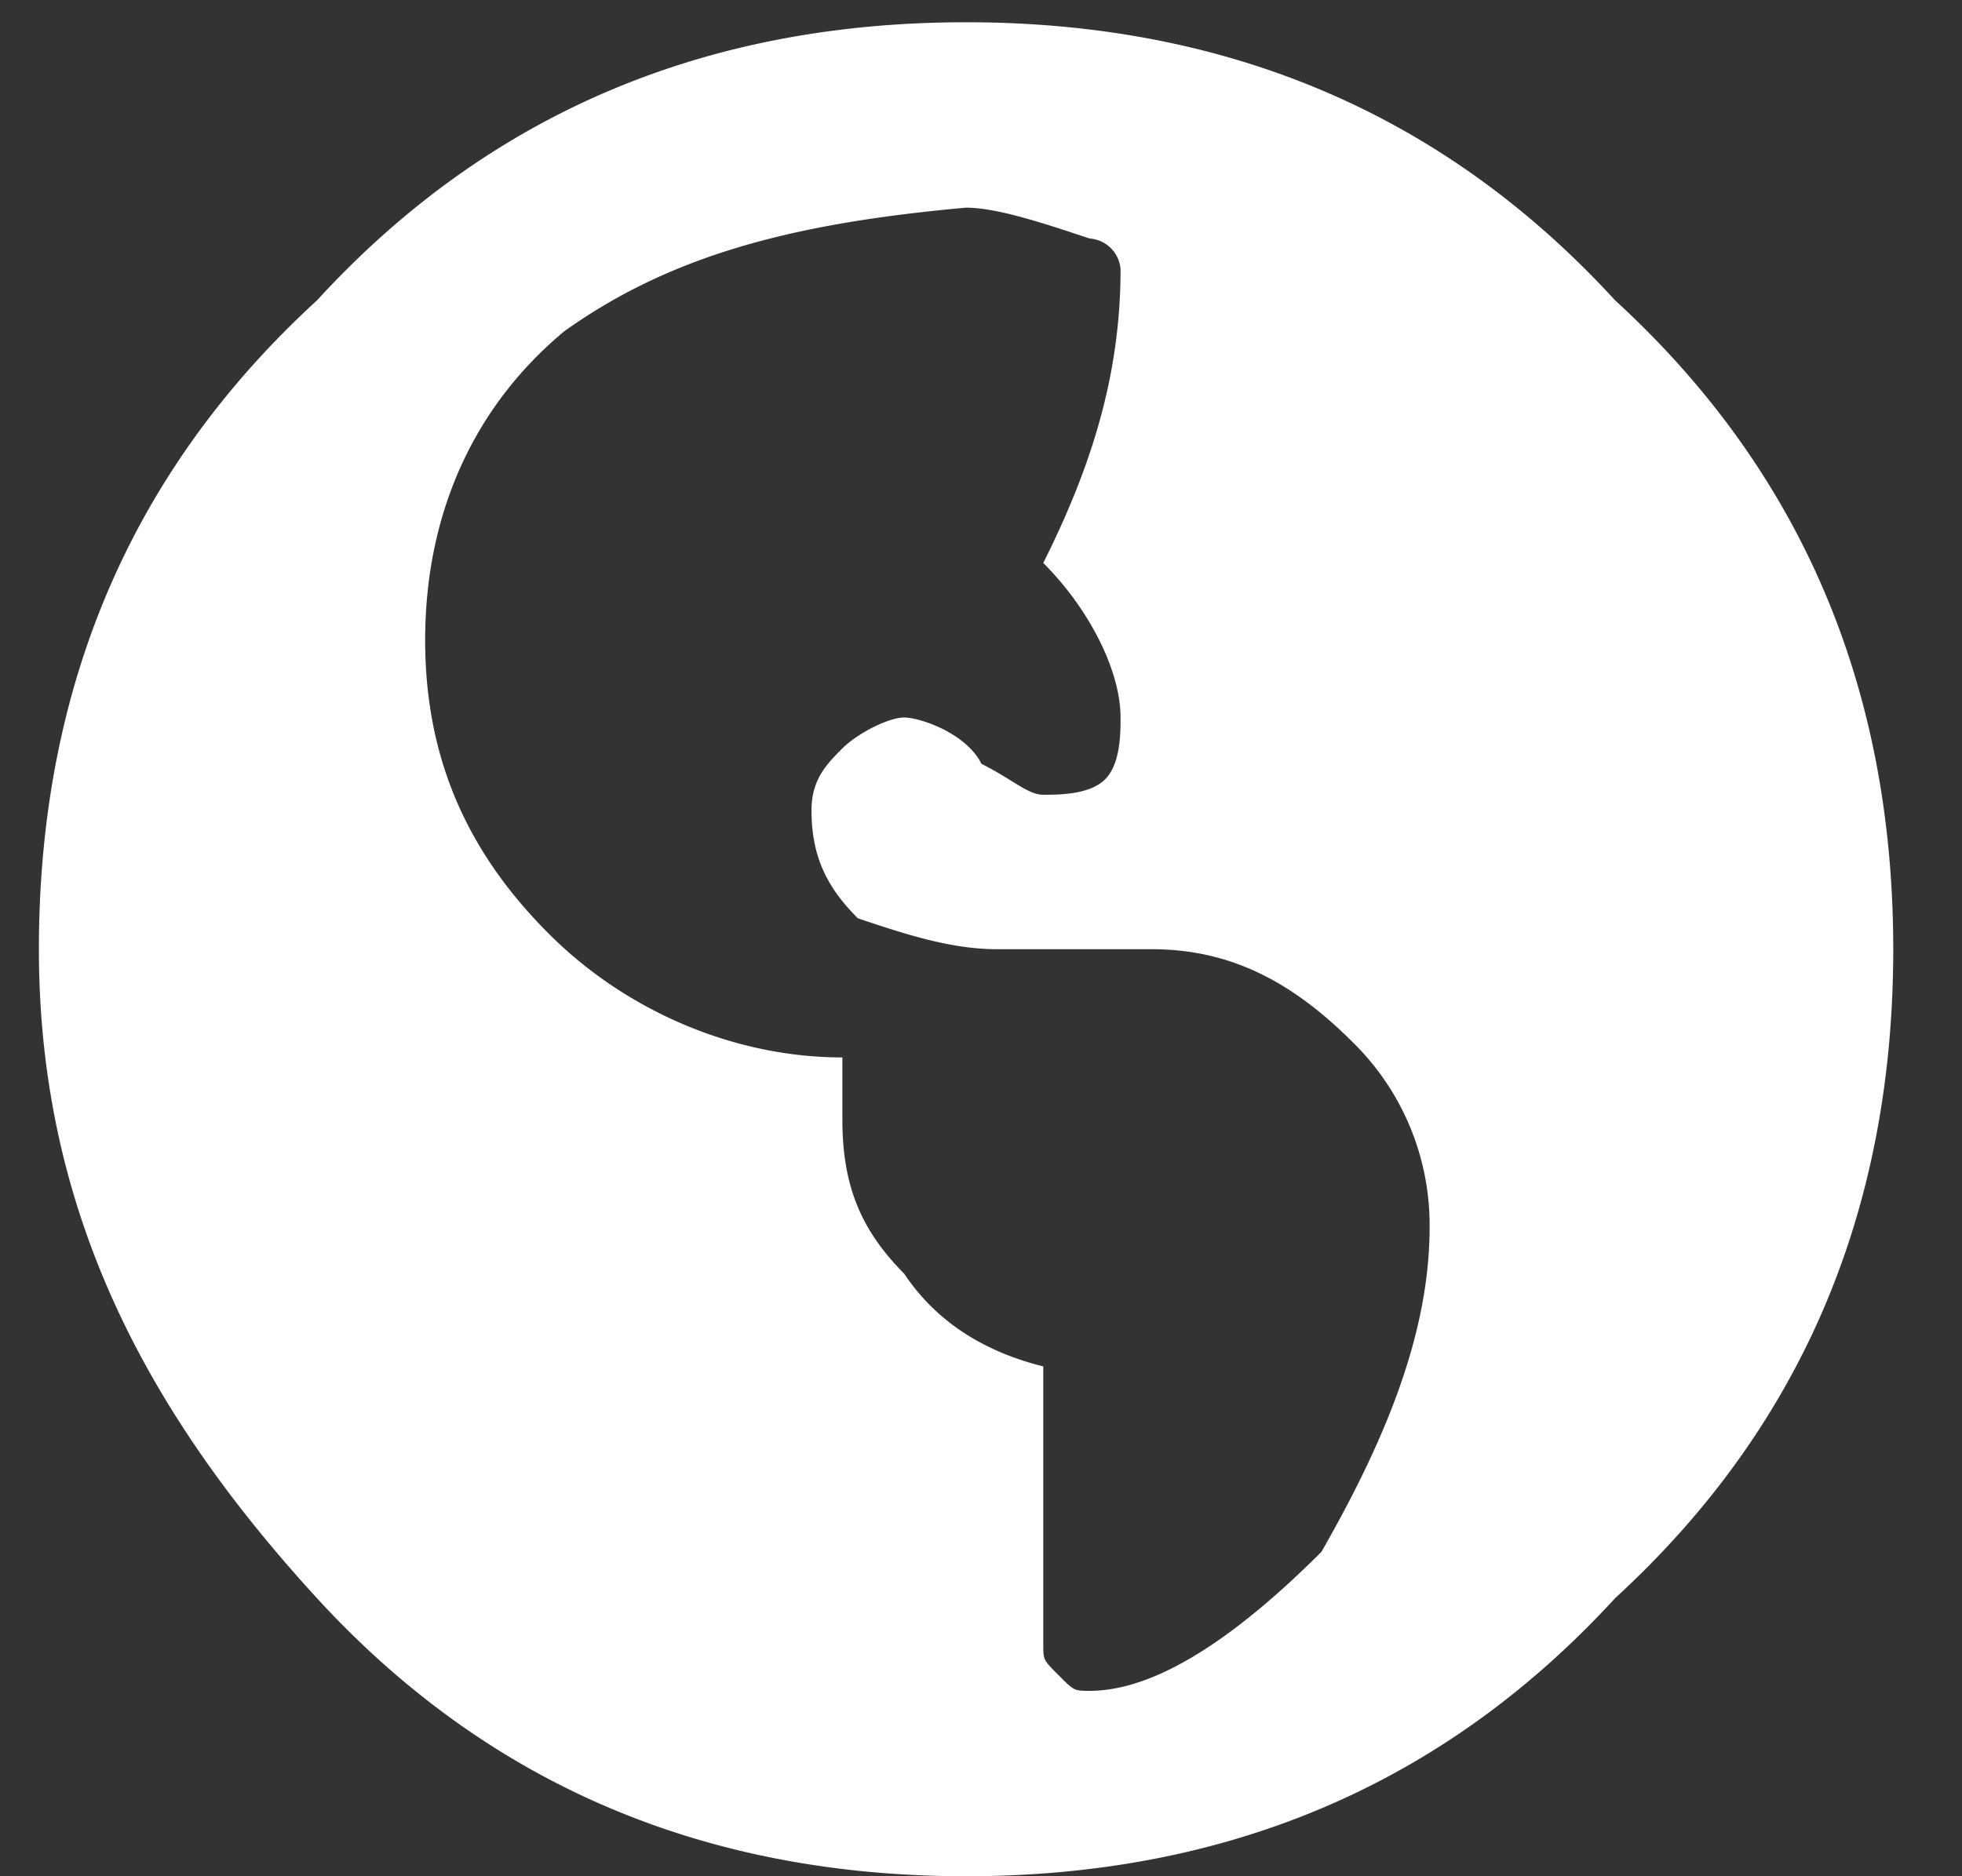 <svg xmlns="http://www.w3.org/2000/svg" xmlns:xlink="http://www.w3.org/1999/xlink" width="23" height="22" viewBox="0 0 23 22"><rect x="0" y="0" width="23" height="22" fill="#333333" stroke="none"/><defs><path id="869na" d="M33.774 101.826c.725 0 1.63-.543 2.717-1.63.725-1.268 1.268-2.537 1.268-3.805a3 3 0 0 0-.905-2.174c-.725-.724-1.45-1.087-2.355-1.087h-1.812c-.544 0-1.087-.18-1.63-.362-.363-.362-.544-.725-.544-1.268 0-.362.181-.543.362-.725.182-.18.544-.362.725-.362.181 0 .725.181.906.544.362.18.543.362.724.362.182 0 .544 0 .725-.181.181-.181.181-.544.181-.725 0-.543-.362-1.268-.906-1.812.544-1.087.906-2.173.906-3.442a.39.39 0 0 0-.362-.362c-.544-.181-1.087-.362-1.45-.362-1.992.18-3.441.543-4.71 1.45-1.086.905-1.63 2.173-1.63 3.622 0 1.45.544 2.536 1.45 3.442.905.906 2.173 1.45 3.441 1.45v.724c0 .725.182 1.268.725 1.812.362.543.906.906 1.63 1.087v3.26c0 .182 0 .182.182.363.18.181.18.181.362.181zm-9.058-16.304c1.993-2.174 4.529-3.261 7.609-3.261s5.616 1.087 7.608 3.26c2.174 1.993 3.261 4.53 3.261 7.61s-1.087 5.615-3.26 7.608c-1.993 2.174-4.53 3.261-7.61 3.261s-5.615-1.087-7.608-3.26c-1.993-2.175-3.26-4.53-3.26-7.61s1.086-5.616 3.26-7.608z"/></defs><g><g transform="translate(-21 -82)"><use fill="#fff" xlink:href="#869na"/></g></g></svg>